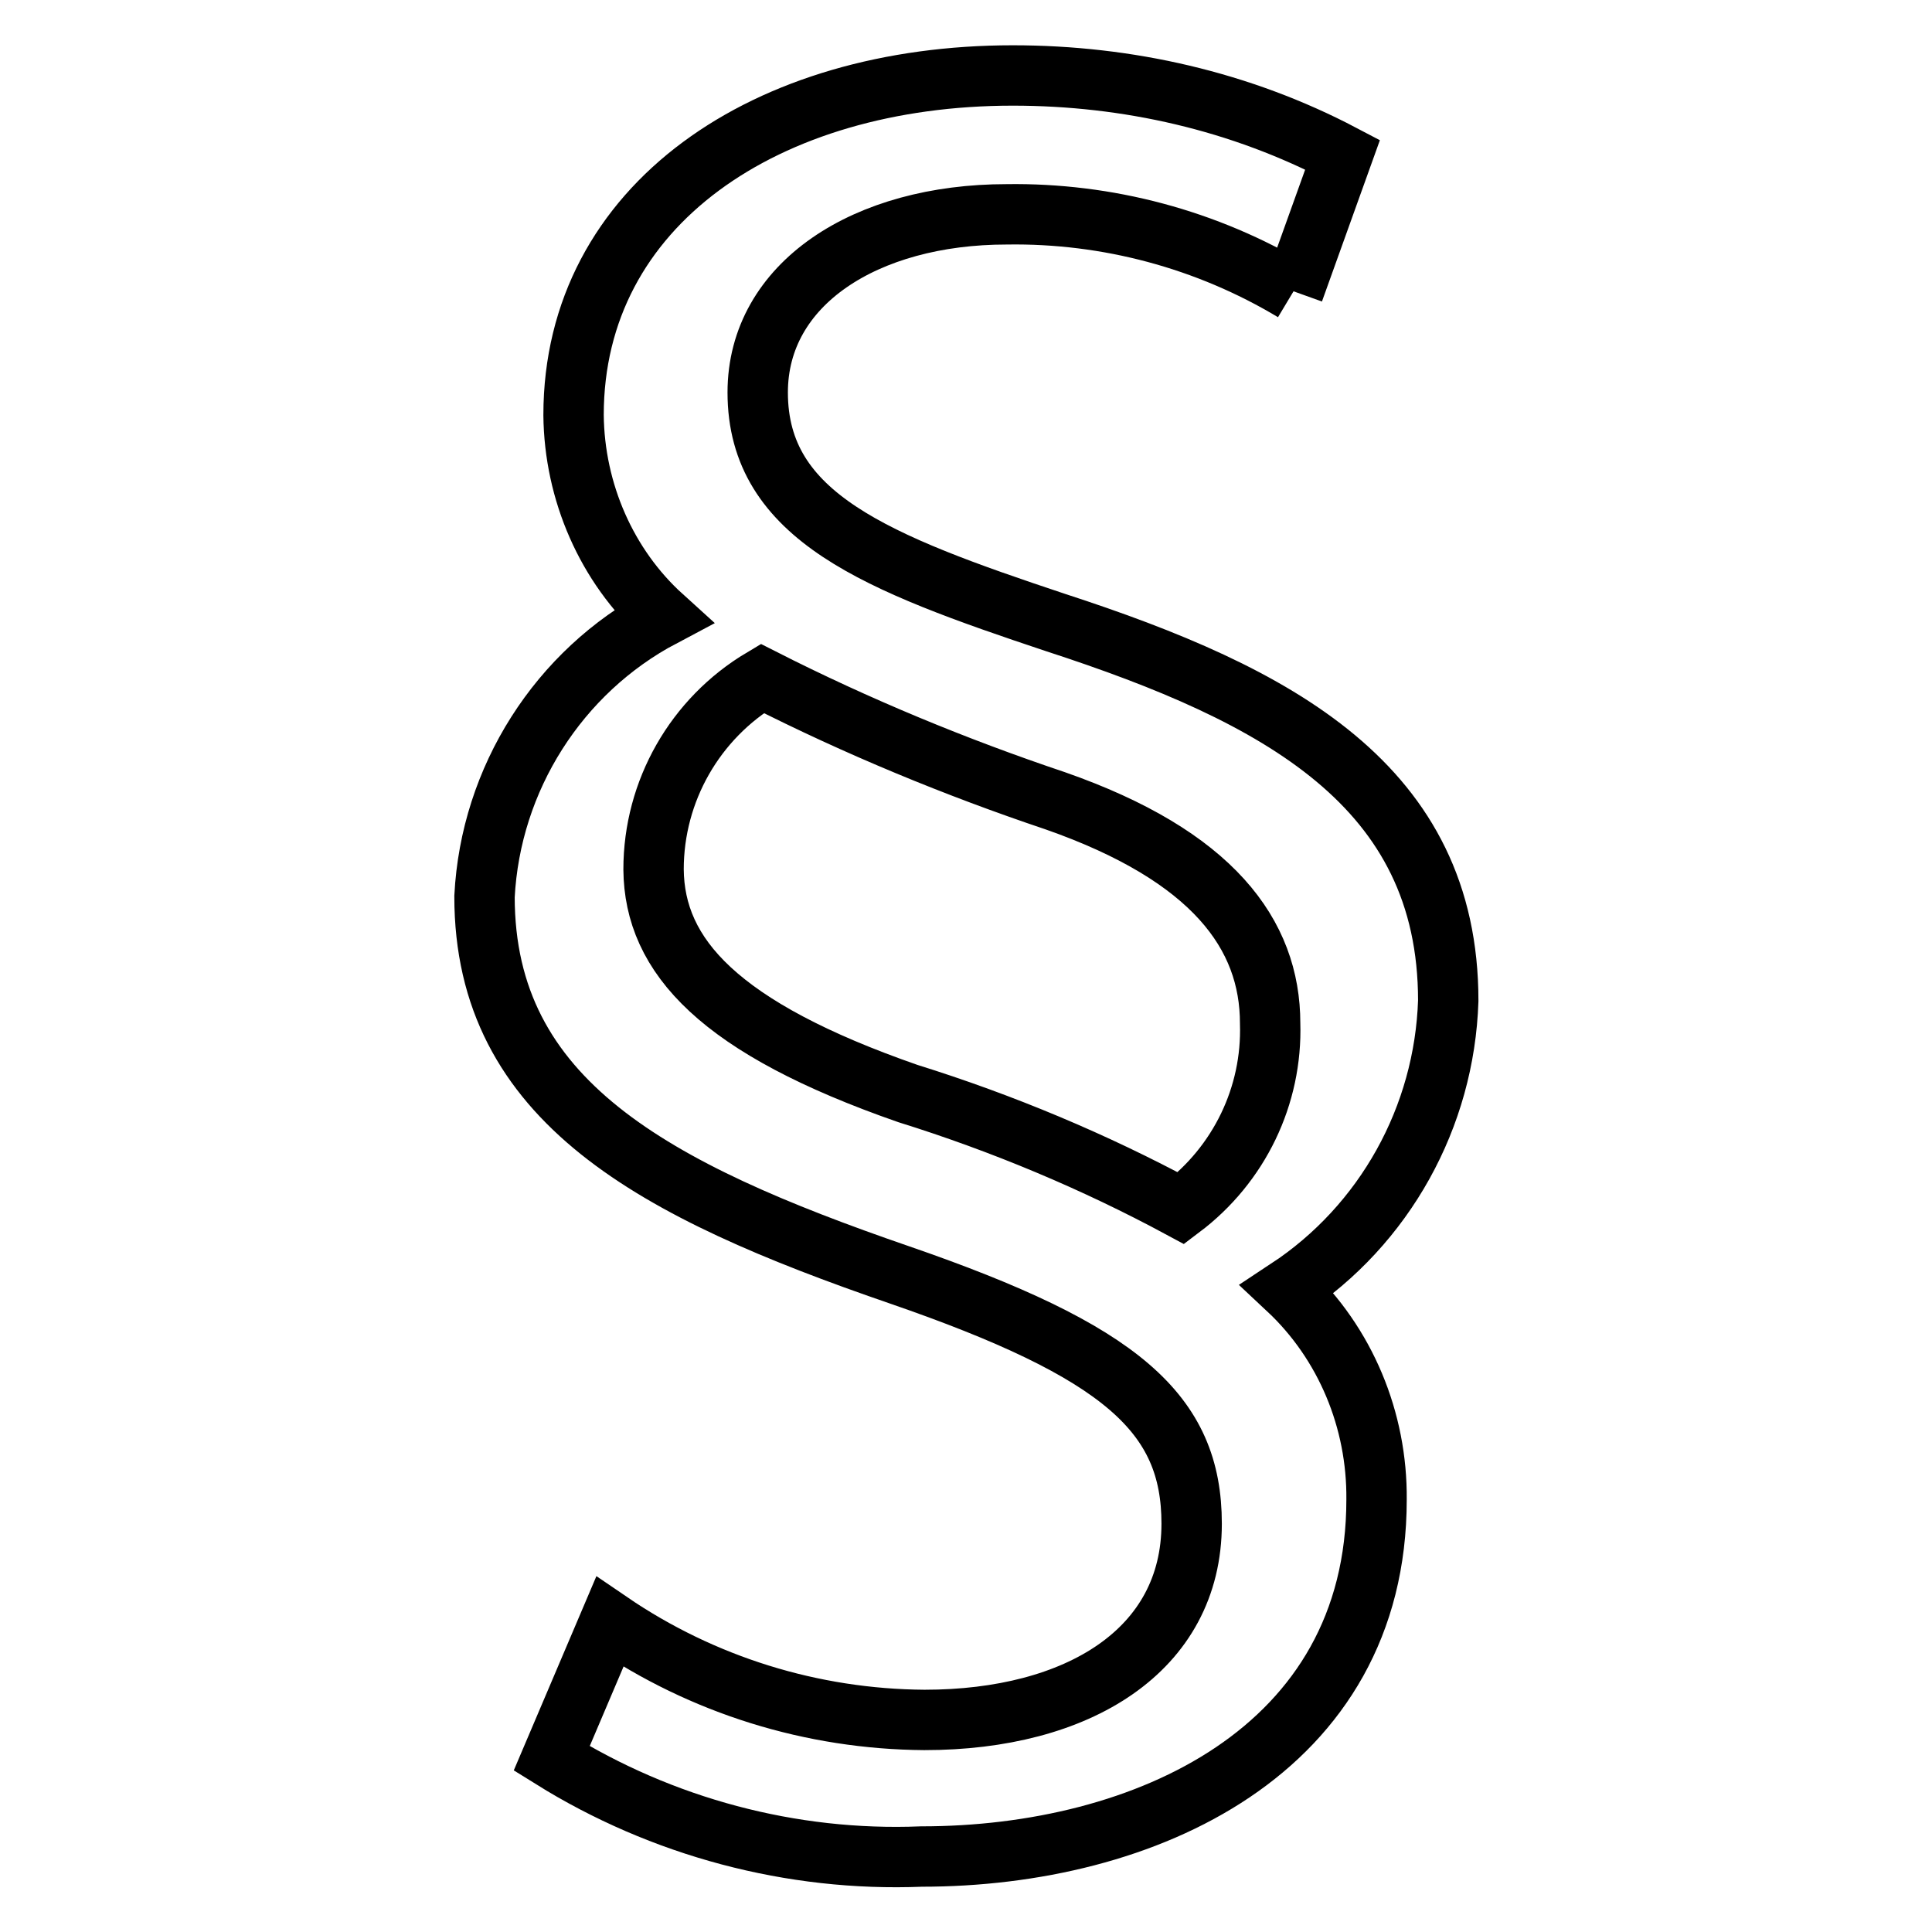 <?xml version="1.0" encoding="utf-8"?>
<!-- Svg Vector Icons : http://www.onlinewebfonts.com/icon -->
<!DOCTYPE svg PUBLIC "-//W3C//DTD SVG 1.1//EN" "http://www.w3.org/Graphics/SVG/1.1/DTD/svg11.dtd">
<svg version="1.1" xmlns="http://www.w3.org/2000/svg" xmlns:xlink="http://www.w3.org/1999/xlink" x="0px" y="0px" viewBox="0 0 256 256" enable-background="new 0 0 256 256" xml:space="preserve">
<g> <path stroke-width="8" fill-opacity="0" stroke="#000000"  d="M171.4,38.6c-11.5-6.9-24.7-10.4-38-10.2c-18.7,0-33,9.2-33,23.6c0,16.5,15.8,22.6,39.5,30.5 c29.5,9.6,52,21.6,52,50.1c-0.5,15.4-8.4,29.7-21.3,38.2c7.7,7.2,11.9,17.4,11.8,27.9c0,33.3-30.7,47.3-60.3,47.3 c-17.2,0.7-34.4-3.9-49-13l7.7-18.1c12.3,8.4,26.8,12.9,41.7,13c20.3,0,35.4-9.2,35.4-26c0-14.6-9.2-22.8-38.8-33 c-32.5-11.2-54.9-23-54.9-50.1C65,103.2,74,89,87.8,81.7C80.4,75,76.1,65.2,76,55c0-27.9,25.6-45,58.2-45 c15.2,0,30.2,3.4,43.7,10.5L171.4,38.6 M120.3,144.9c12.5,3.9,24.7,9,36.2,15.2c7.7-5.8,12.1-14.9,11.8-24.5 c0-11.8-7.6-22.2-28.5-29.5c-13.1-4.4-26.2-9.8-38.8-16.2c-8.9,5.3-14.4,14.9-14.4,25.3C86.7,126.7,95.3,136.2,120.3,144.9z"/></g>
</svg>